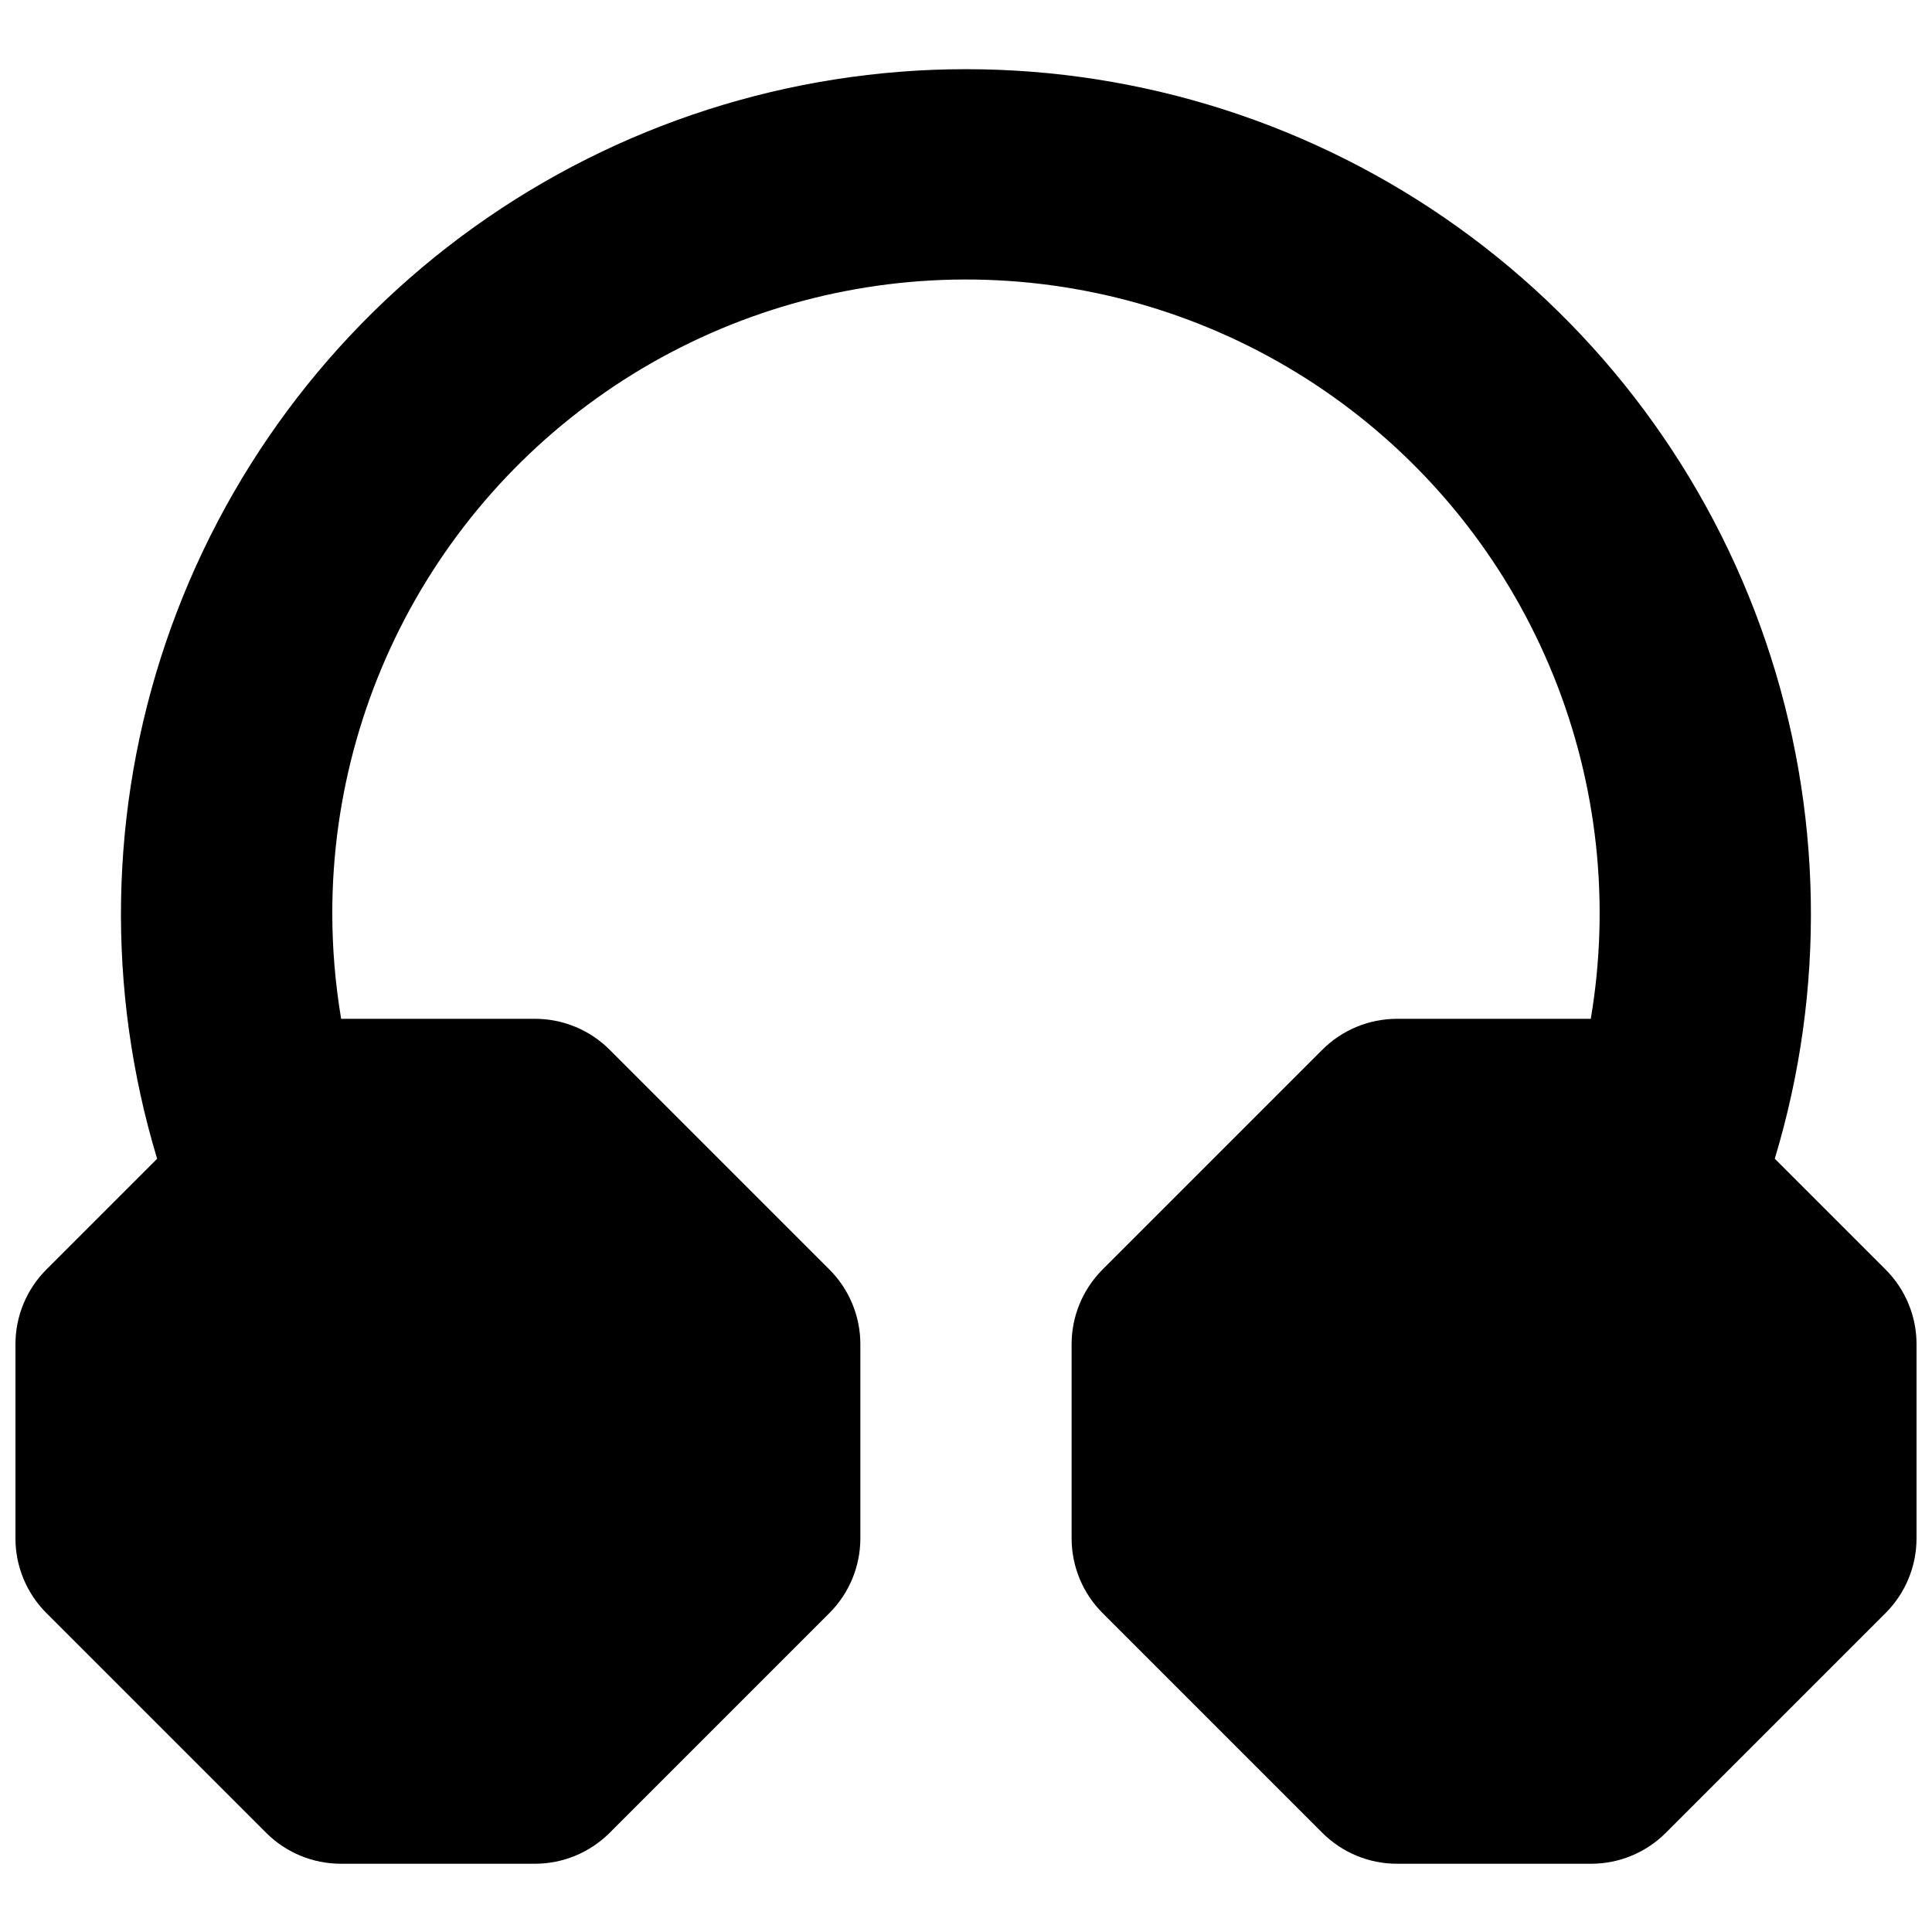 <?xml version="1.0" encoding="UTF-8"?>
<!-- Uploaded to: ICON Repo, www.svgrepo.com, Generator: ICON Repo Mixer Tools -->
<svg width="800px" height="800px" version="1.1" viewBox="144 144 512 512" xmlns="http://www.w3.org/2000/svg">
 <defs>
  <clipPath id="a">
   <path d="m148.09 162h503.81v476h-503.81z"/>
  </clipPath>
 </defs>
 <g clip-path="url(#a)">
  <path d="m651.9 500.23v51.453-0.004c0 7.426-2.949 14.543-8.199 19.793l-58.242 58.242c-5.246 5.25-12.367 8.199-19.789 8.199h-51.453c-7.422 0-14.539-2.949-19.789-8.199l-58.242-58.242c-5.25-5.25-8.199-12.367-8.199-19.793v-51.453 0.004c0-7.426 2.949-14.543 8.199-19.793l58.242-58.242c5.246-5.25 12.367-8.199 19.789-8.199h51.355c5.18-30.633 1.758-62.105-9.883-90.91-11.641-28.809-31.043-53.82-56.055-72.254-25.008-18.438-54.641-29.574-85.602-32.172-30.961-2.598-62.035 3.441-89.766 17.453-27.73 14.008-51.031 35.438-67.312 61.902-16.277 26.461-24.895 56.922-24.895 87.992 0.008 9.379 0.793 18.738 2.348 27.988h51.367c7.422 0 14.543 2.949 19.793 8.199l58.242 58.242c5.246 5.25 8.195 12.367 8.195 19.793v51.453-0.004c0 7.426-2.949 14.543-8.195 19.793l-58.242 58.242c-5.25 5.25-12.371 8.199-19.793 8.199h-51.453c-7.422 0-14.539-2.949-19.789-8.199l-58.242-58.242c-5.25-5.25-8.199-12.367-8.199-19.793v-51.453 0.004c0-7.426 2.949-14.543 8.199-19.793l29.352-29.352c-13.539-44.762-12.723-92.641 2.336-136.92 15.055-44.273 43.598-82.723 81.617-109.95 38.02-27.23 83.609-41.875 130.38-41.879 46.766 0 92.359 14.637 130.38 41.863 38.023 27.227 66.566 65.676 81.629 109.95 15.059 44.273 15.883 92.152 2.348 136.92l29.371 29.371c5.25 5.25 8.199 12.367 8.199 19.793z"/>
 </g>
</svg>